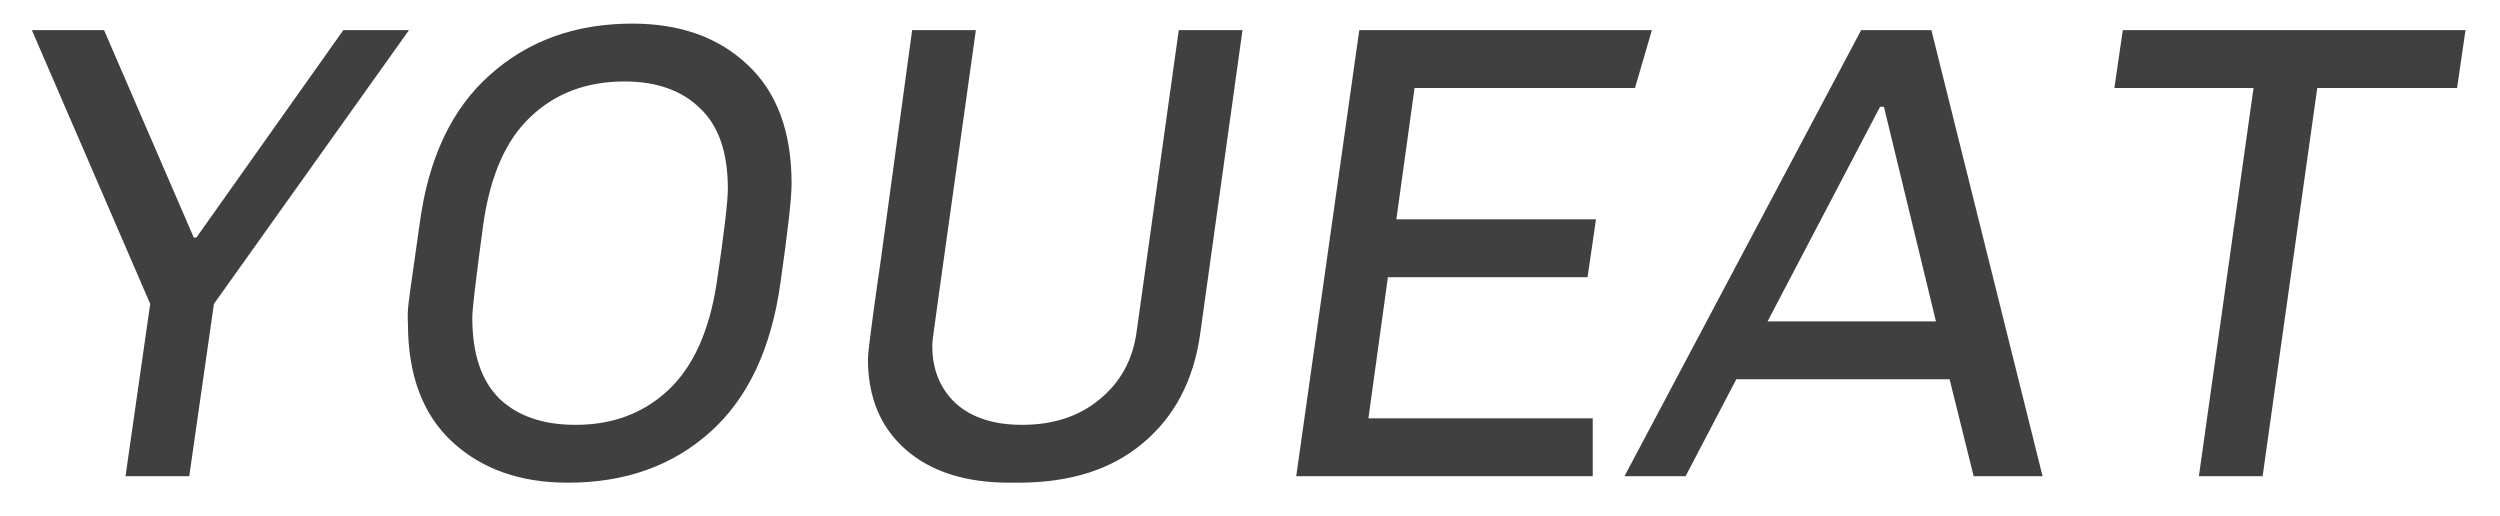 <svg width="63" height="13" viewBox="0 0 63 13" fill="none" xmlns="http://www.w3.org/2000/svg">
<path opacity="0.75" d="M10.307 0.759L5.391 7.658L4.769 12H3.163L3.785 7.658L0.803 0.759H2.622L4.883 5.986H4.949L8.652 0.759H10.307ZM15.933 0.595C17.135 0.595 18.101 0.939 18.833 1.627C19.576 2.316 19.948 3.315 19.948 4.626C19.948 4.987 19.855 5.817 19.669 7.117C19.44 8.777 18.85 10.034 17.899 10.886C16.949 11.738 15.753 12.164 14.311 12.164C13.109 12.164 12.137 11.82 11.394 11.132C10.651 10.443 10.28 9.449 10.28 8.149C10.269 7.996 10.274 7.827 10.296 7.641C10.318 7.455 10.351 7.215 10.394 6.92L10.575 5.642C10.793 3.992 11.383 2.742 12.344 1.889C13.306 1.026 14.502 0.595 15.933 0.595ZM15.736 2.053C14.786 2.053 13.999 2.348 13.377 2.938C12.754 3.517 12.355 4.418 12.18 5.642C11.995 7.008 11.902 7.794 11.902 8.002C11.902 8.919 12.131 9.602 12.59 10.05C13.049 10.487 13.688 10.706 14.507 10.706C15.436 10.706 16.212 10.416 16.834 9.837C17.468 9.247 17.877 8.34 18.063 7.117C18.249 5.86 18.342 5.074 18.342 4.757C18.342 3.839 18.107 3.162 17.637 2.725C17.178 2.277 16.545 2.053 15.736 2.053ZM30.245 8.411C30.082 9.58 29.601 10.498 28.803 11.164C28.017 11.831 26.968 12.164 25.657 12.164H25.444C24.33 12.164 23.456 11.885 22.822 11.328C22.189 10.771 21.872 10.012 21.872 9.05C21.872 8.93 21.916 8.553 22.003 7.92C22.09 7.286 22.156 6.822 22.2 6.527L22.986 0.759H24.592L23.871 5.904L23.642 7.543L23.543 8.264C23.511 8.471 23.494 8.624 23.494 8.723C23.494 9.313 23.691 9.793 24.084 10.165C24.488 10.525 25.045 10.706 25.756 10.706C26.542 10.706 27.192 10.492 27.706 10.066C28.23 9.64 28.541 9.078 28.64 8.379L29.705 0.759H31.311L30.245 8.411ZM41.628 0.759L41.202 2.217H35.647L35.188 5.527H40.219L40.006 6.986H34.975L34.484 10.542H40.137V12H32.665L34.254 0.759H41.628ZM48.671 0.759L51.473 12H49.736L49.13 9.558H43.755L42.477 12H40.937L46.901 0.759H48.671ZM47.475 2.692H47.377L44.542 8.1H48.786L47.475 2.692ZM62.131 0.759L61.918 2.217H58.395L57.018 12H55.412L56.789 2.217H53.282L53.495 0.759H62.131Z" fill="black"/>
</svg>
